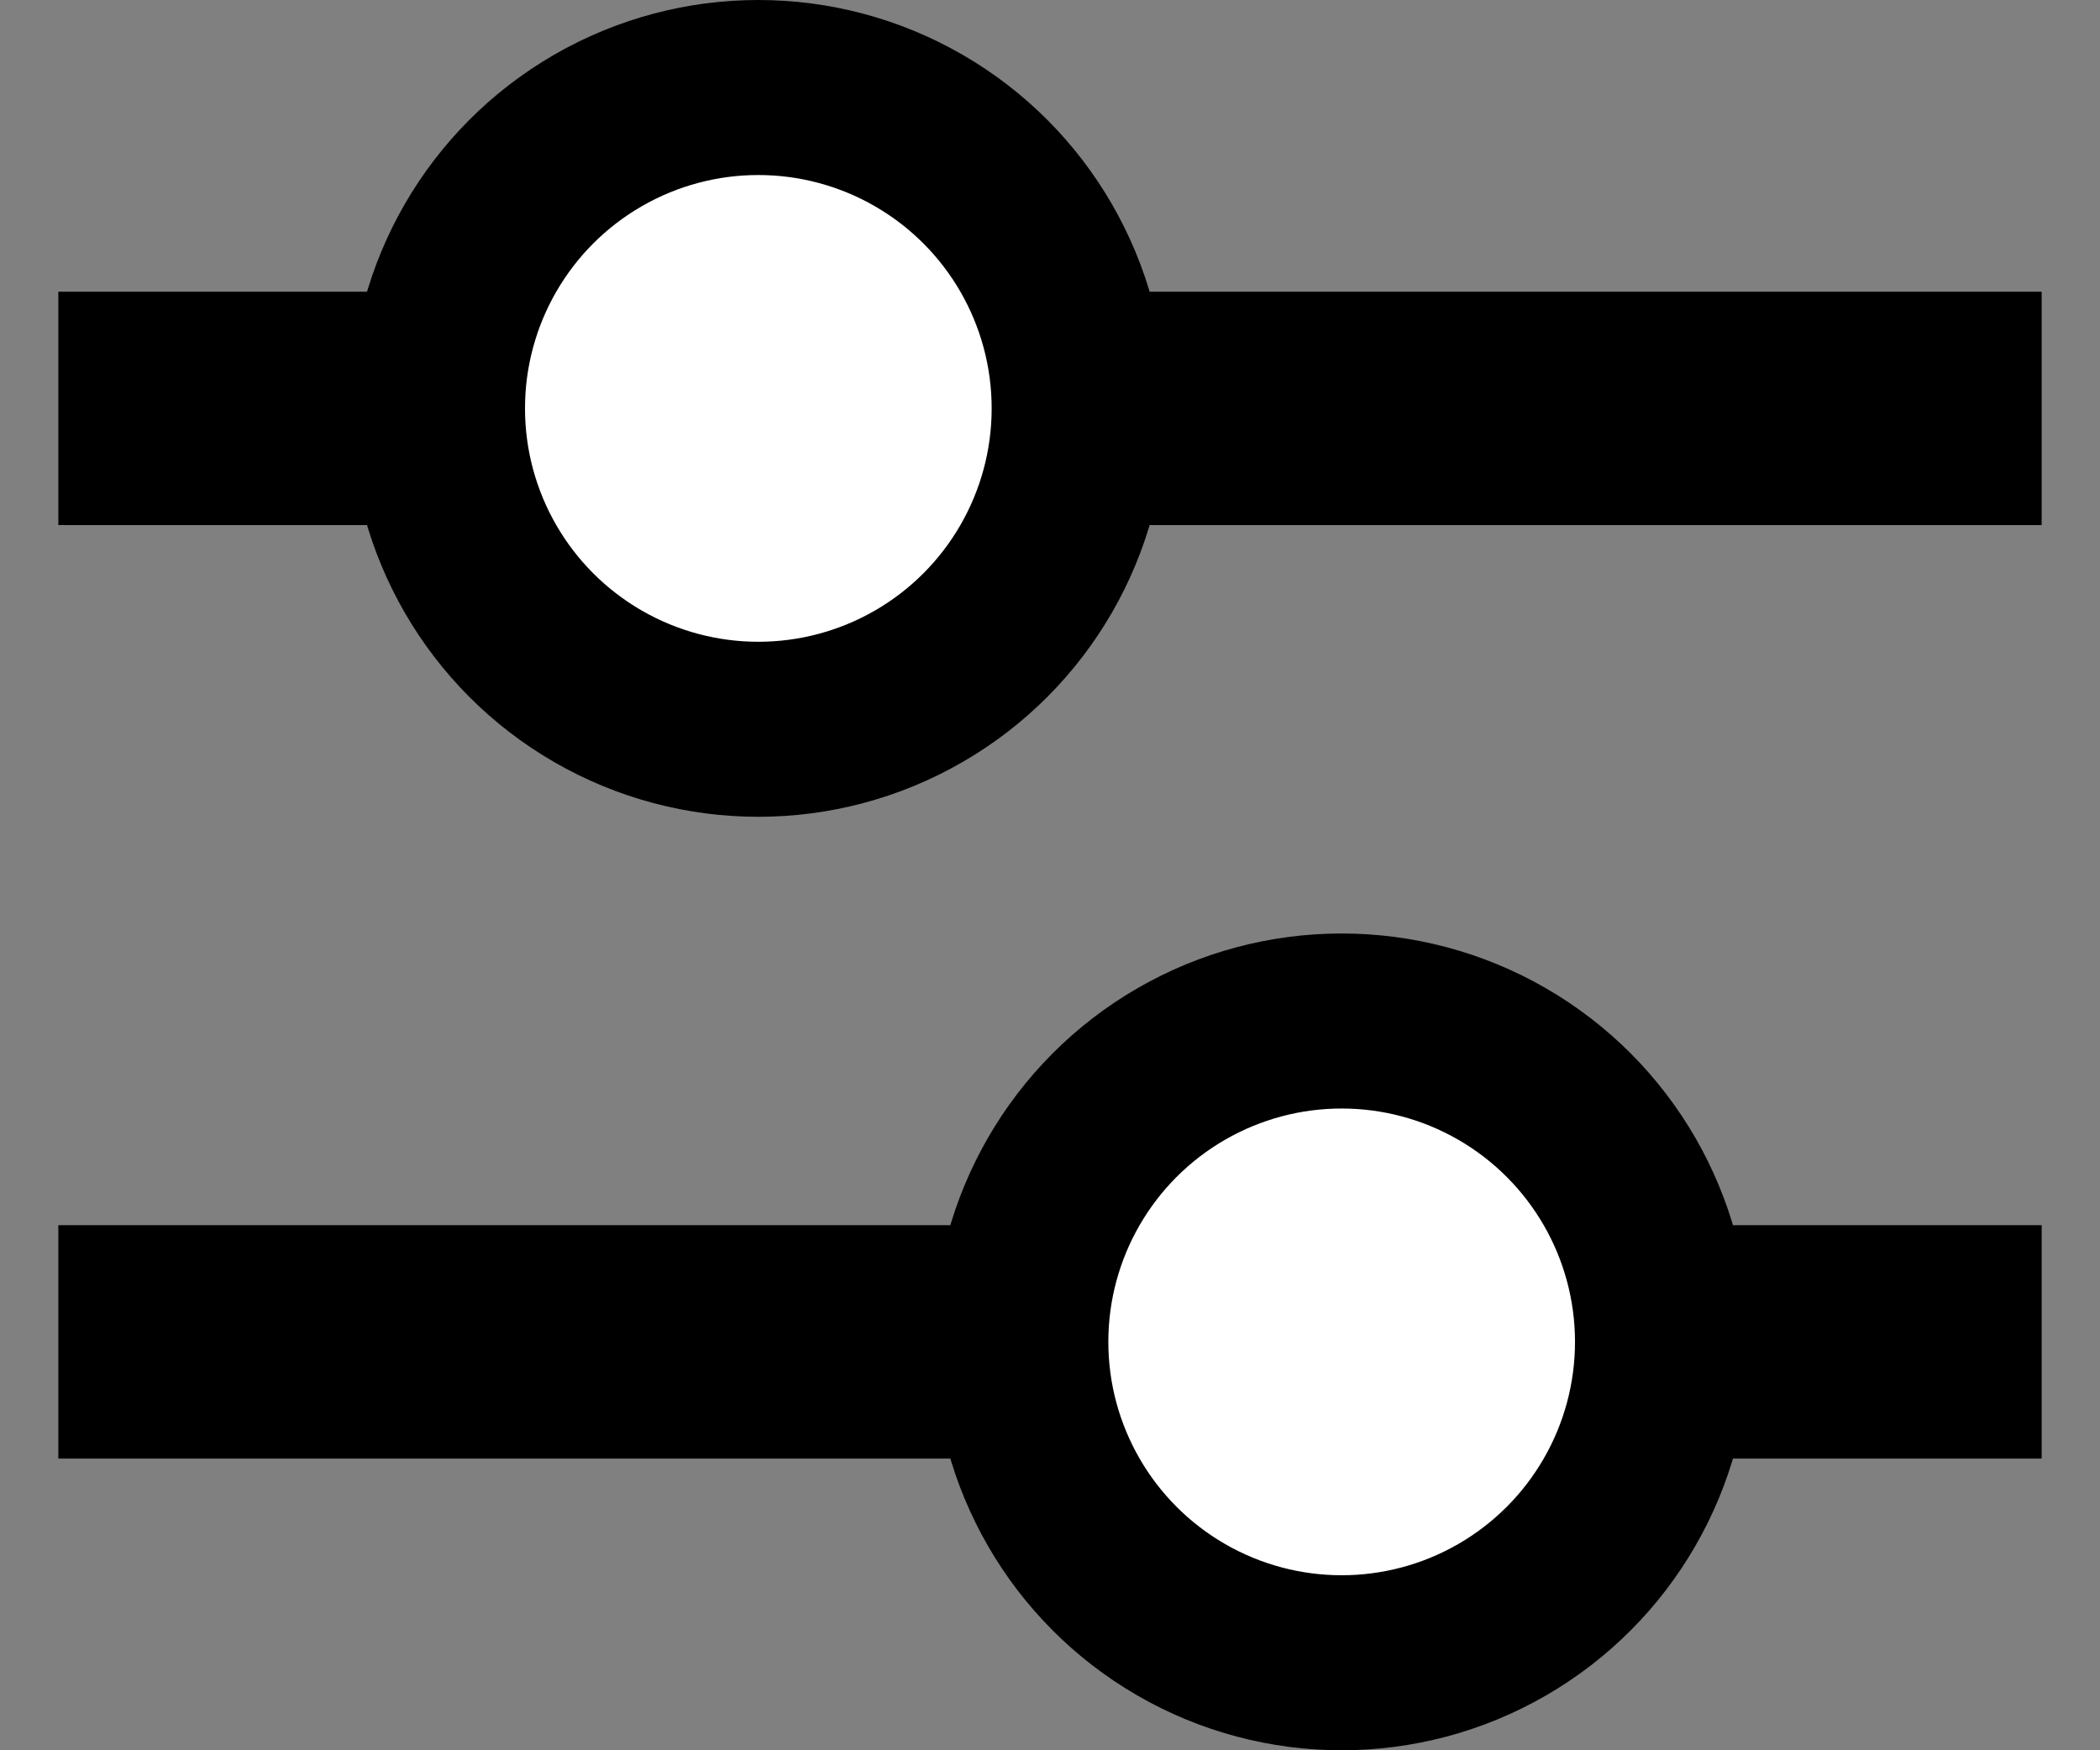 <?xml version="1.0" encoding="UTF-8"?>
<svg width="18px" height="15px" viewBox="0 0 18 15" version="1.1" xmlns="http://www.w3.org/2000/svg" xmlns:xlink="http://www.w3.org/1999/xlink">
    <rect x="0" y="0" width="18" height="15" fill="#808080" stroke="none"/>
    <title>Group 7</title>
    <g id="Mobile" stroke="none" stroke-width="1" fill="none" fill-rule="evenodd">
        <g id="FAI" transform="translate(-331, -245)" stroke="#000000">
            <g id="Group-4" transform="translate(285, 236)">
                <g id="Group-7" transform="translate(47, 9)">
                    <g id="Group-6">
                        <line x1="0.5" y1="3.5" x2="15.5" y2="3.5" id="Line-4" stroke-width="2" stroke-linecap="square"></line>
                        <circle id="Oval" stroke-width="1.5" fill="#FFFFFF" cx="5.5" cy="3.5" r="2.75"></circle>
                    </g>
                    <g id="Group-6" transform="translate(8, 11.5) scale(-1, 1) translate(-8, -11.5) translate(0, 8)">
                        <line x1="0.5" y1="3.5" x2="15.5" y2="3.5" id="Line-4" stroke-width="2" stroke-linecap="square"></line>
                        <circle id="Oval" stroke-width="1.5" fill="#FFFFFF" cx="5.5" cy="3.5" r="2.75"></circle>
                    </g>
                </g>
            </g>
        </g>
    </g>
</svg>